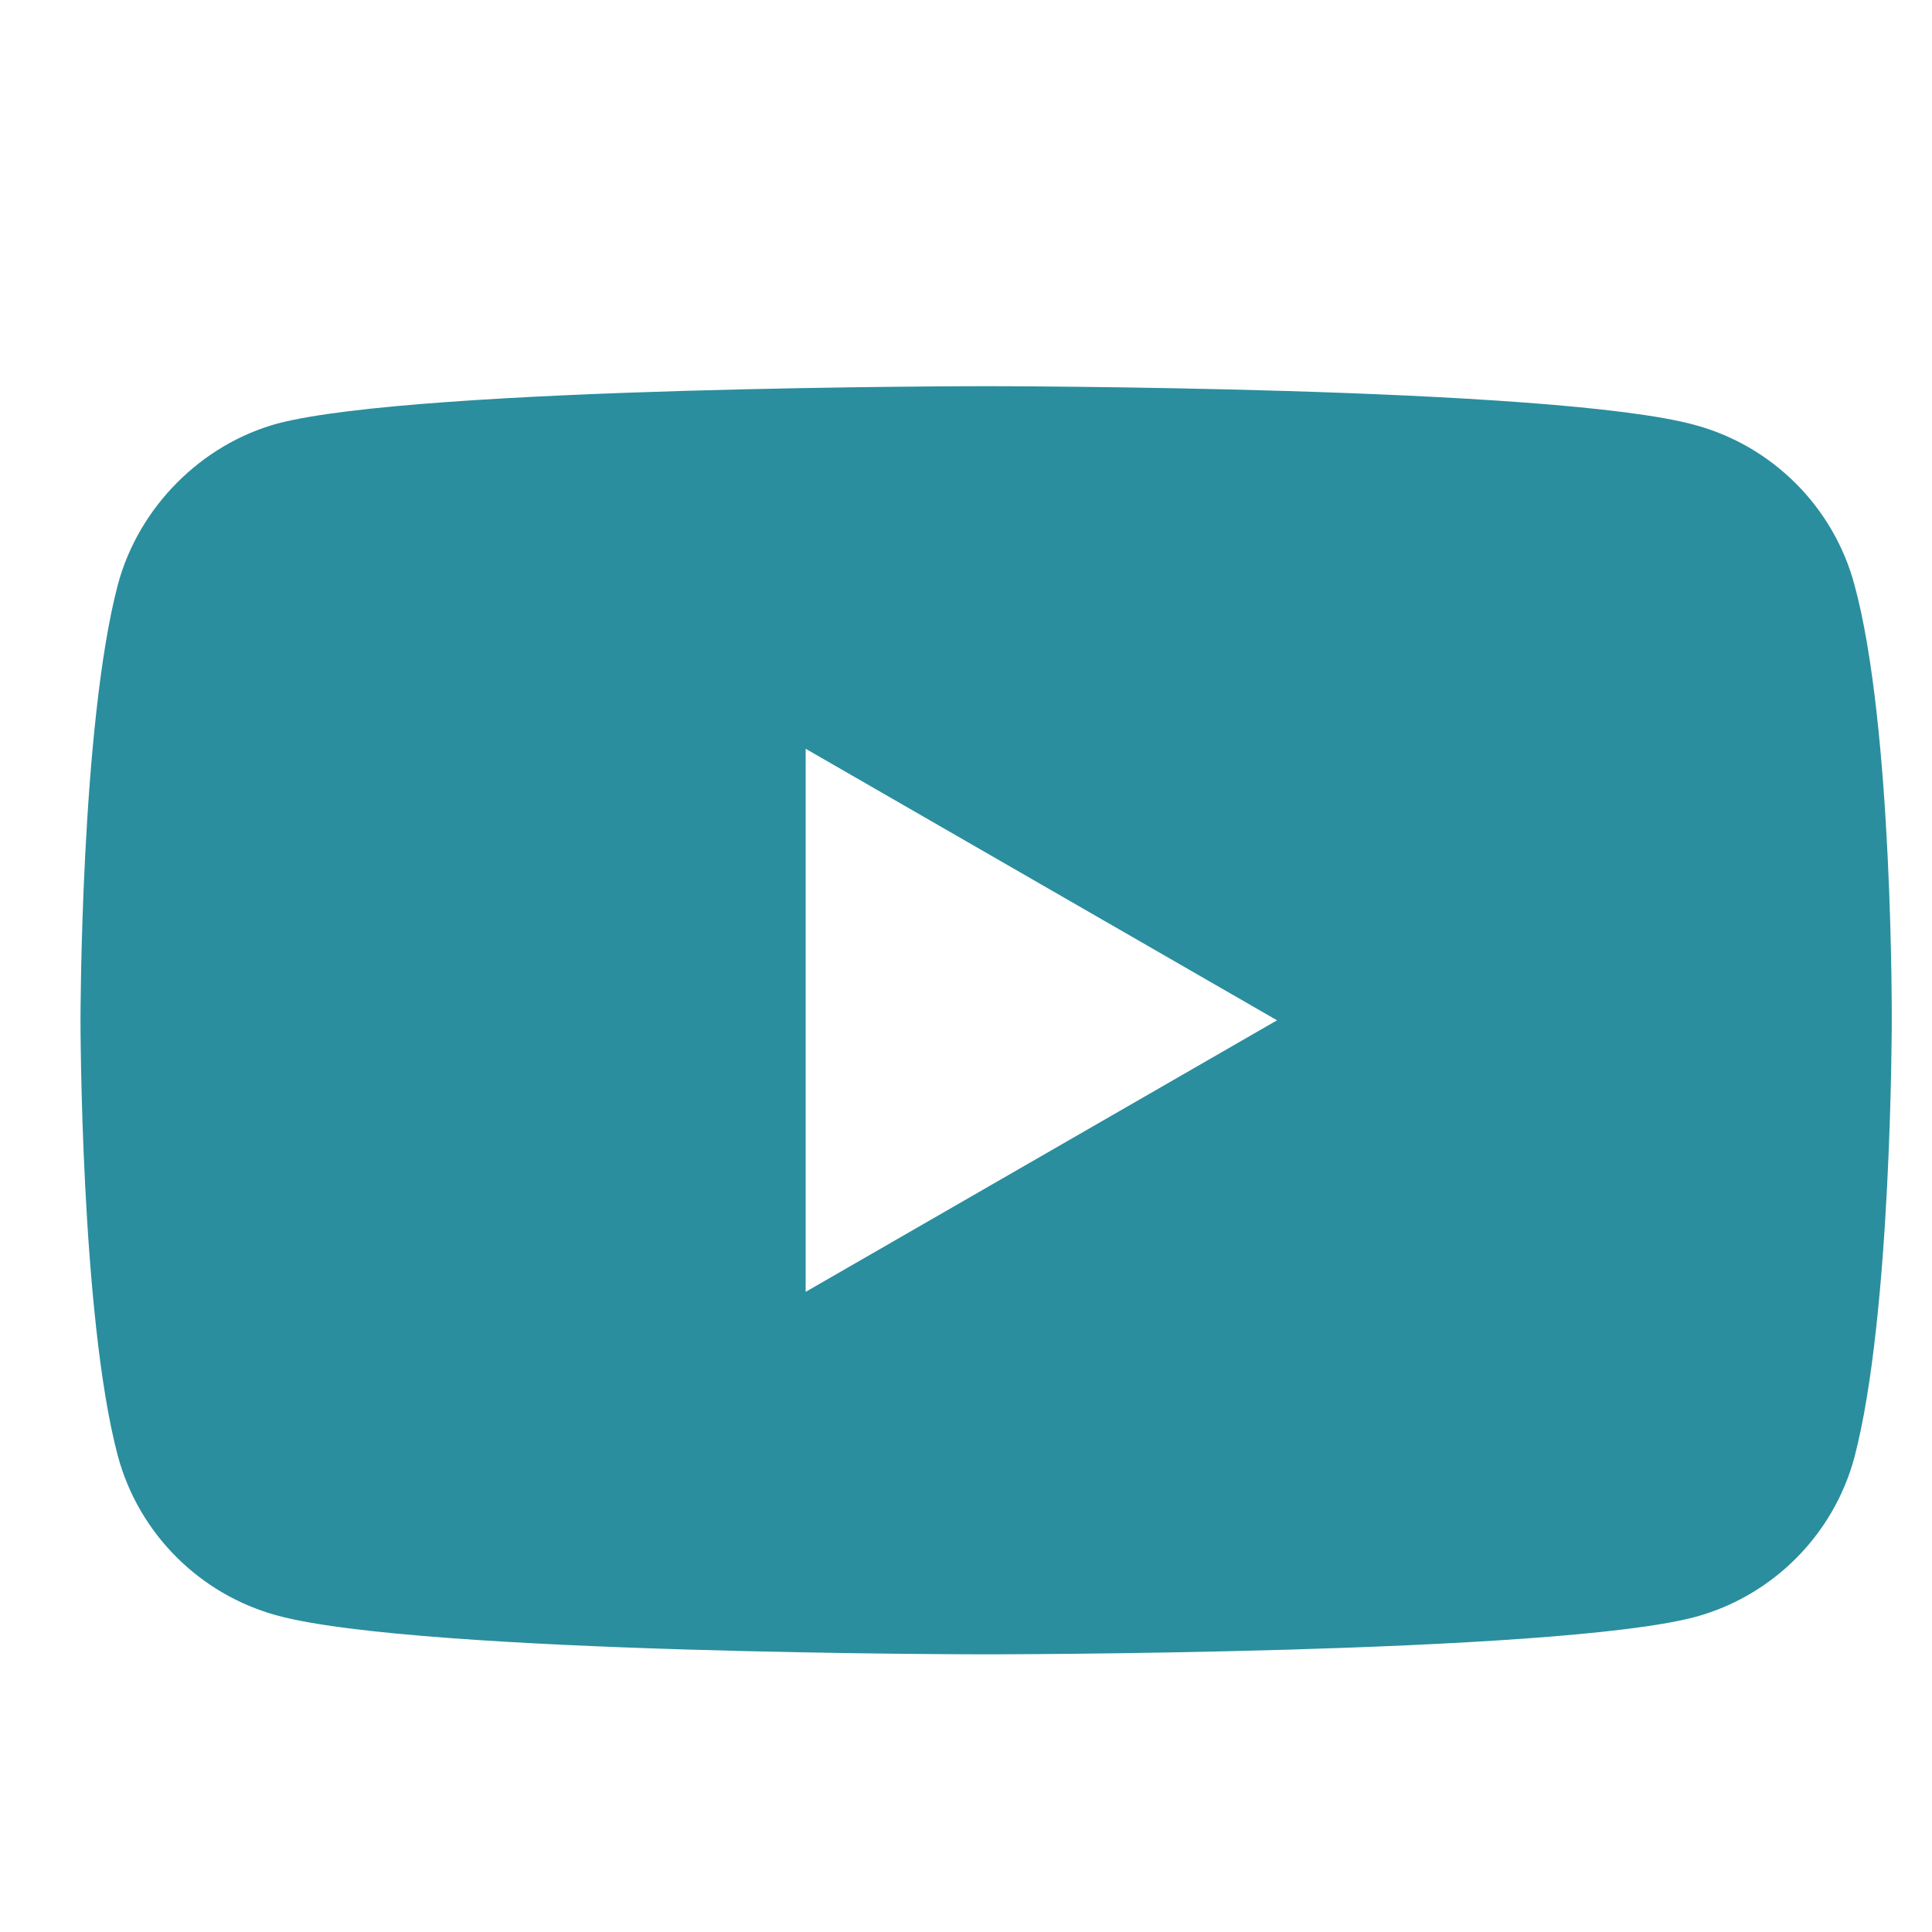 <svg width="18" height="18" viewBox="0 0 18 18" fill="none" xmlns="http://www.w3.org/2000/svg">
<path d="M17.277 5.447C17.083 4.724 16.513 4.154 15.79 3.959C14.47 3.598 9.187 3.598 9.187 3.598C9.187 3.598 3.905 3.598 2.585 3.946C1.876 4.14 1.292 4.724 1.098 5.447C0.75 6.767 0.75 9.506 0.75 9.506C0.75 9.506 0.75 12.258 1.098 13.565C1.292 14.287 1.862 14.857 2.585 15.052C3.919 15.413 9.188 15.413 9.188 15.413C9.188 15.413 14.47 15.413 15.79 15.066C16.513 14.871 17.083 14.301 17.277 13.578C17.625 12.258 17.625 9.52 17.625 9.52C17.625 9.52 17.639 6.767 17.277 5.447ZM7.506 12.036V6.976L11.898 9.506L7.506 12.036Z" fill="#2A8E9E"/>
</svg>
